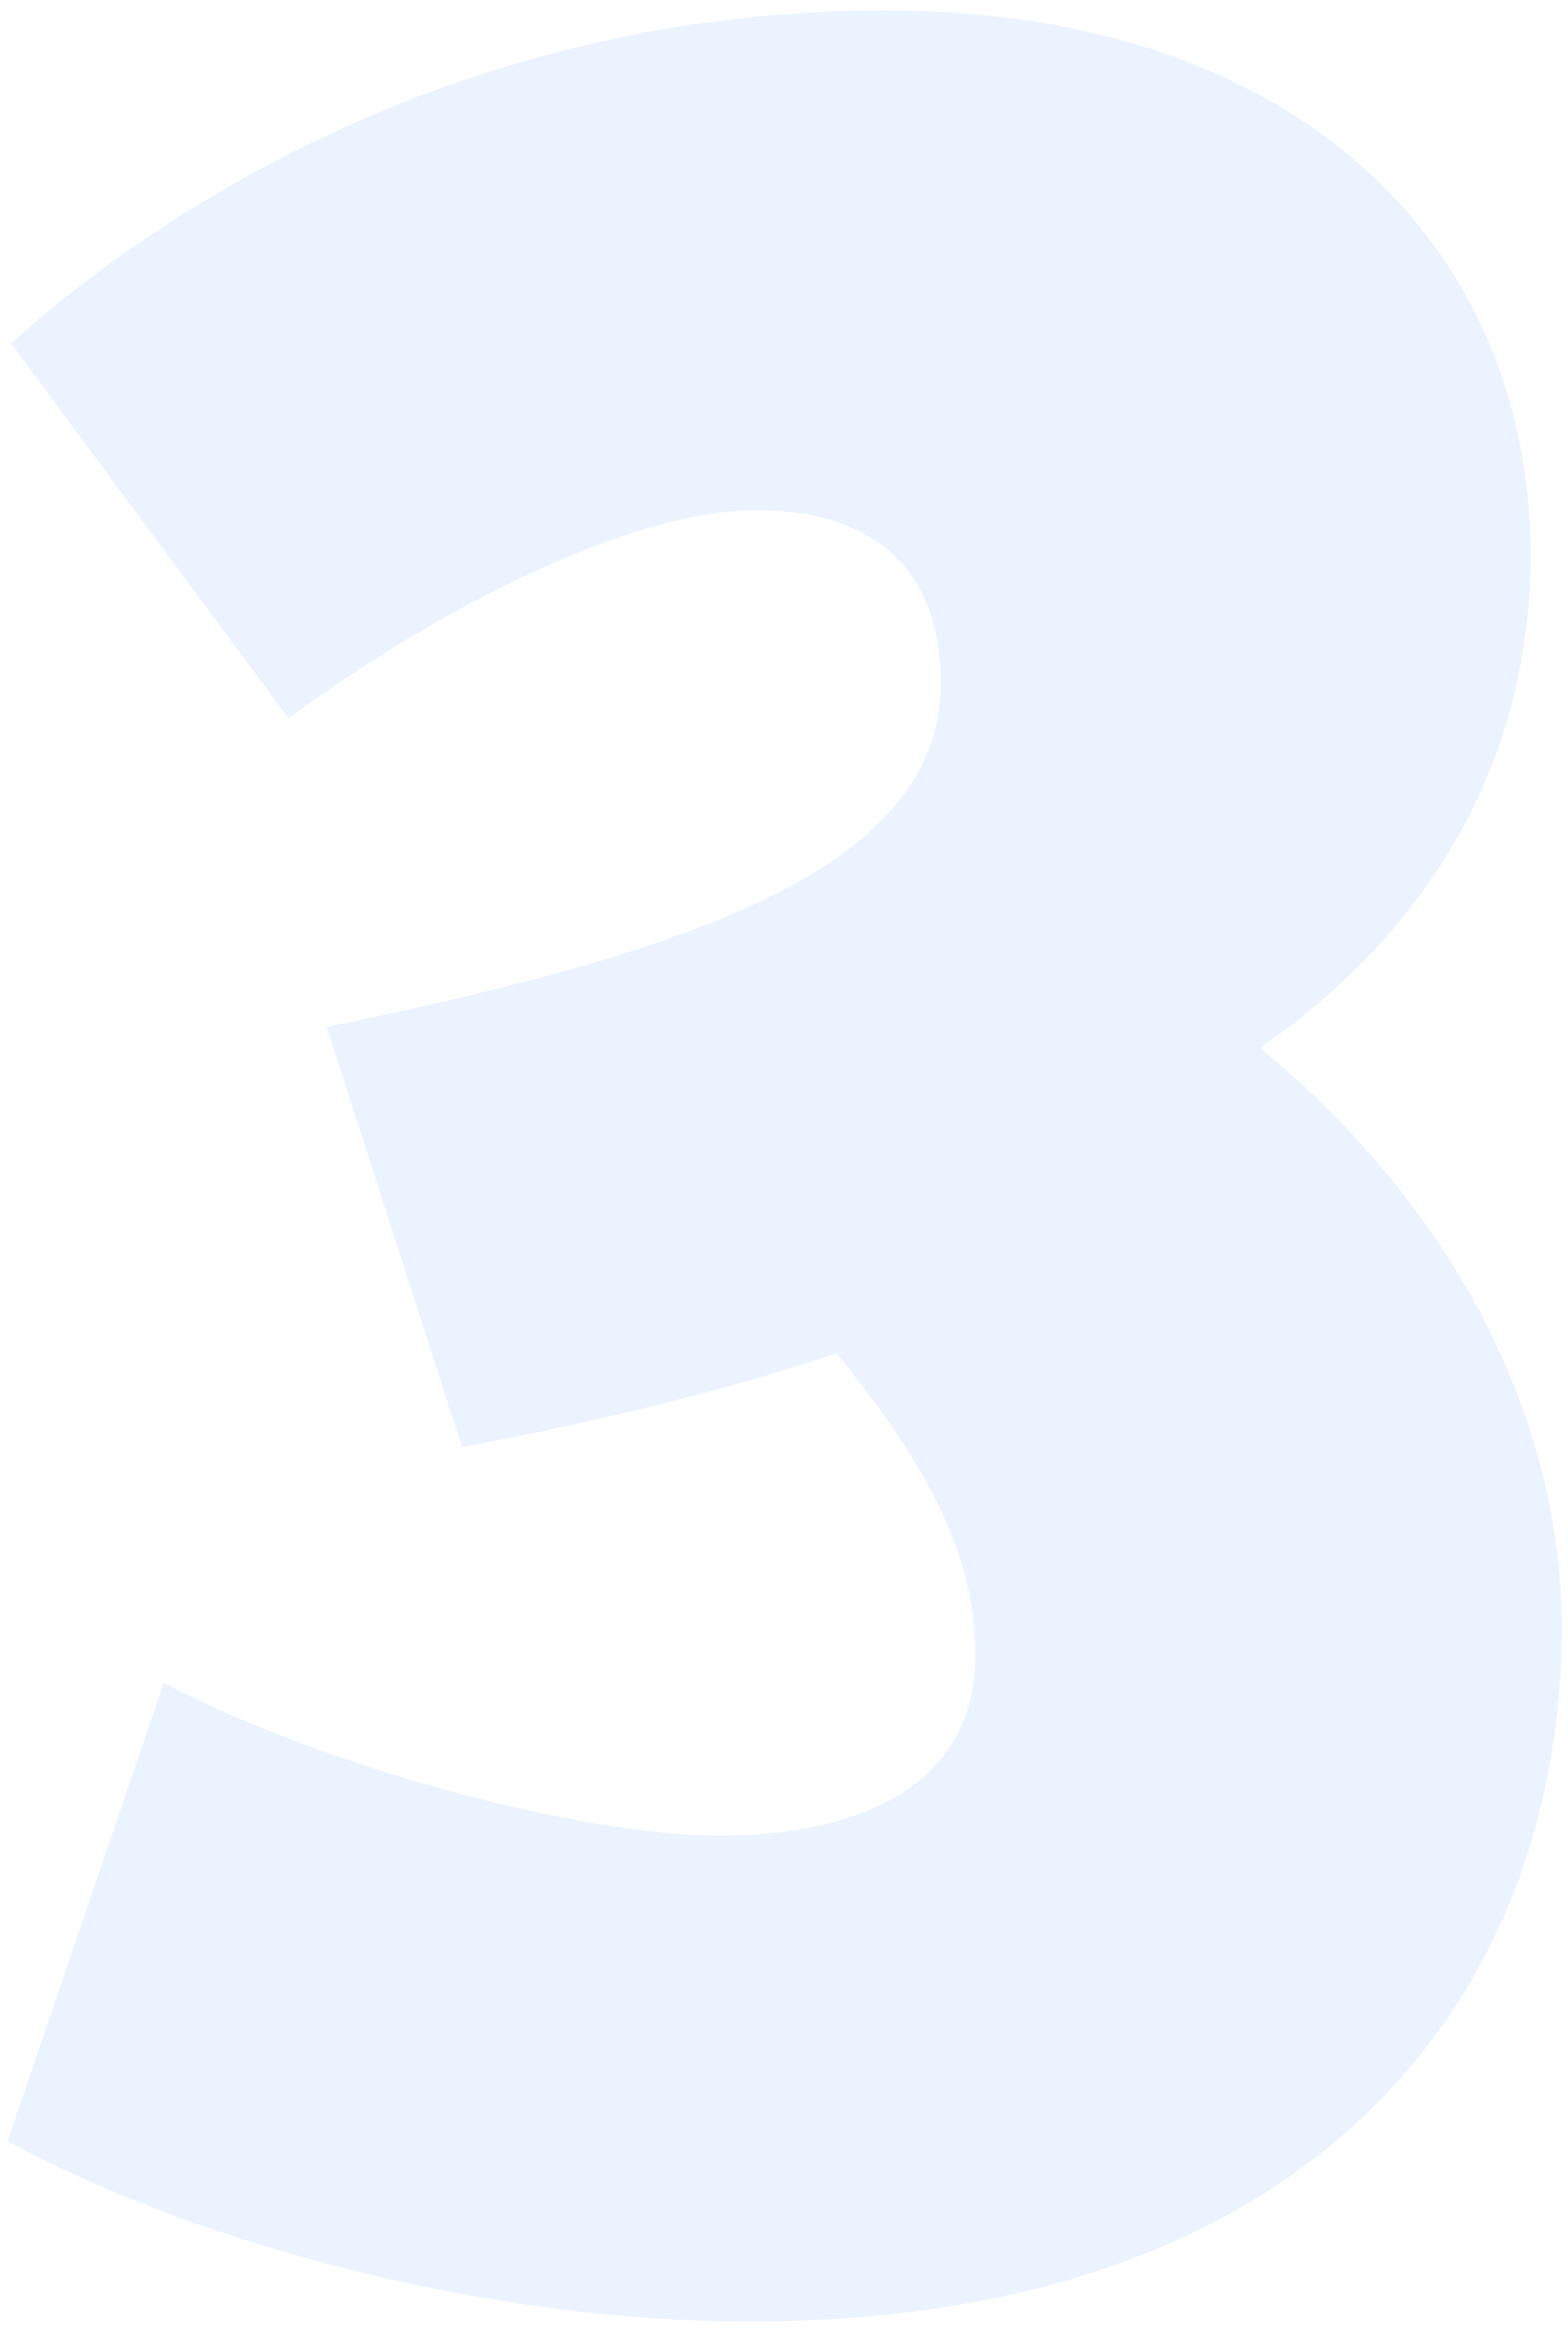 <svg xmlns="http://www.w3.org/2000/svg" class="lg:self-end w-16 lg:w-28" viewBox="0 0 113 168" fill="none"><path opacity="0.1" d="M20.797 51.75L0.797 24.75C9.297 17 31.547 0.75 63.797 0.75C93.547 0.75 110.297 17.75 110.297 40C110.297 54 103.797 66.5 90.797 75.5C104.547 86.75 112.547 102 112.547 117.25C112.547 143.25 95.297 167.25 54.047 167.25C33.797 167.25 12.797 161 0.547 154.25L11.797 121.25C23.797 127.5 42.047 132.25 51.797 132.25C62.547 132.25 70.297 128.25 70.297 119.25C70.297 111.75 66.547 105.25 60.297 97.5C52.797 100 44.047 102.25 33.297 104.25L23.547 74C47.547 69 67.797 63.25 67.797 49.25C67.797 40 61.797 36.75 54.547 36.75C45.297 36.75 31.297 44 20.797 51.75Z" fill="#3489FE"></path></svg>